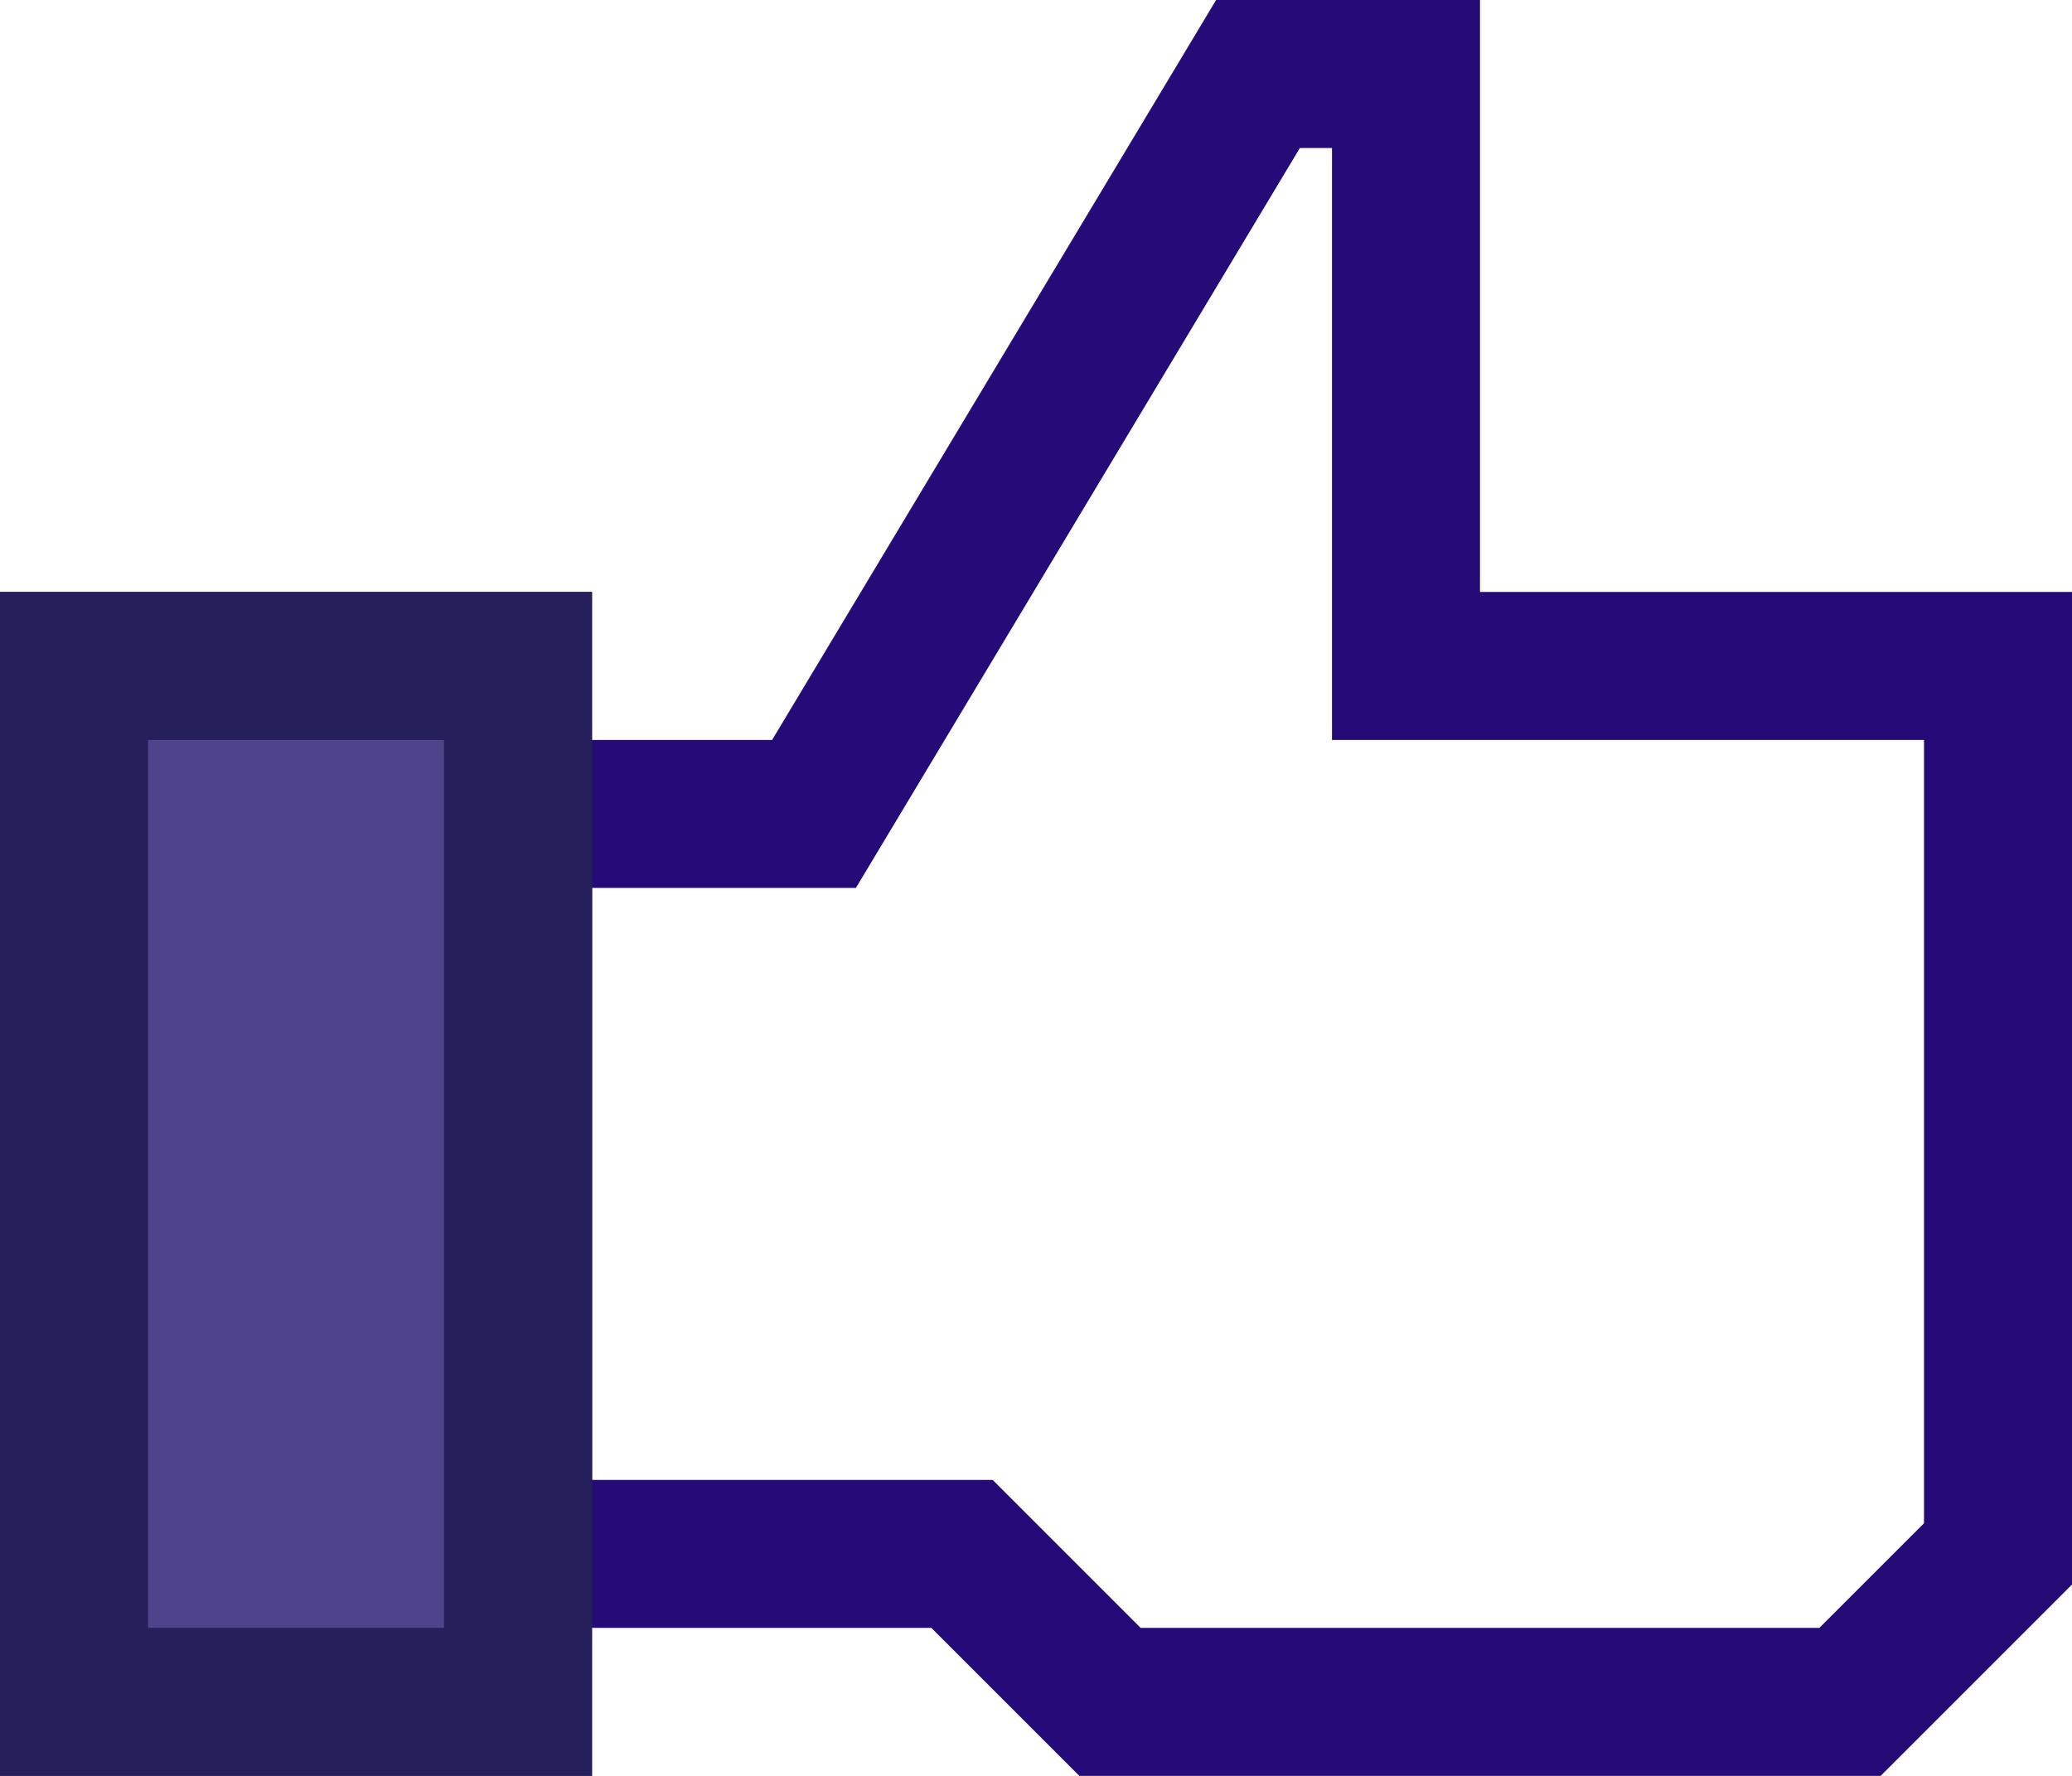 <?xml version="1.0" encoding="UTF-8"?><svg xmlns="http://www.w3.org/2000/svg" xmlns:xlink="http://www.w3.org/1999/xlink" height="12.0" preserveAspectRatio="xMidYMid meet" version="1.0" viewBox="0.0 0.0 14.0 12.0" width="14.0" zoomAndPan="magnify"><defs><filter color-interpolation-filters="sRGB" height="1" id="a" width="1" x="0" xlink:actuate="onLoad" xlink:show="other" xlink:type="simple" xmlns:xlink="http://www.w3.org/1999/xlink" y="0"/></defs><g id="change1_1"><path d="m3.5 5.5h2l3-5h1v4h4v6l-1 1h-5l-1-1h-3v-5z" fill="#fff" stroke="#250b77"/></g><use filter="url(#a)" height="15" width="15" xlink:actuate="onLoad" xlink:href="#b" xlink:show="embed" xlink:type="simple" xmlns:xlink="http://www.w3.org/1999/xlink"/><g id="change2_1"><path d="m0.5 4.5h3v7h-3v-7z" fill="#4f448c" id="b" stroke="#25205b"/></g></svg>
